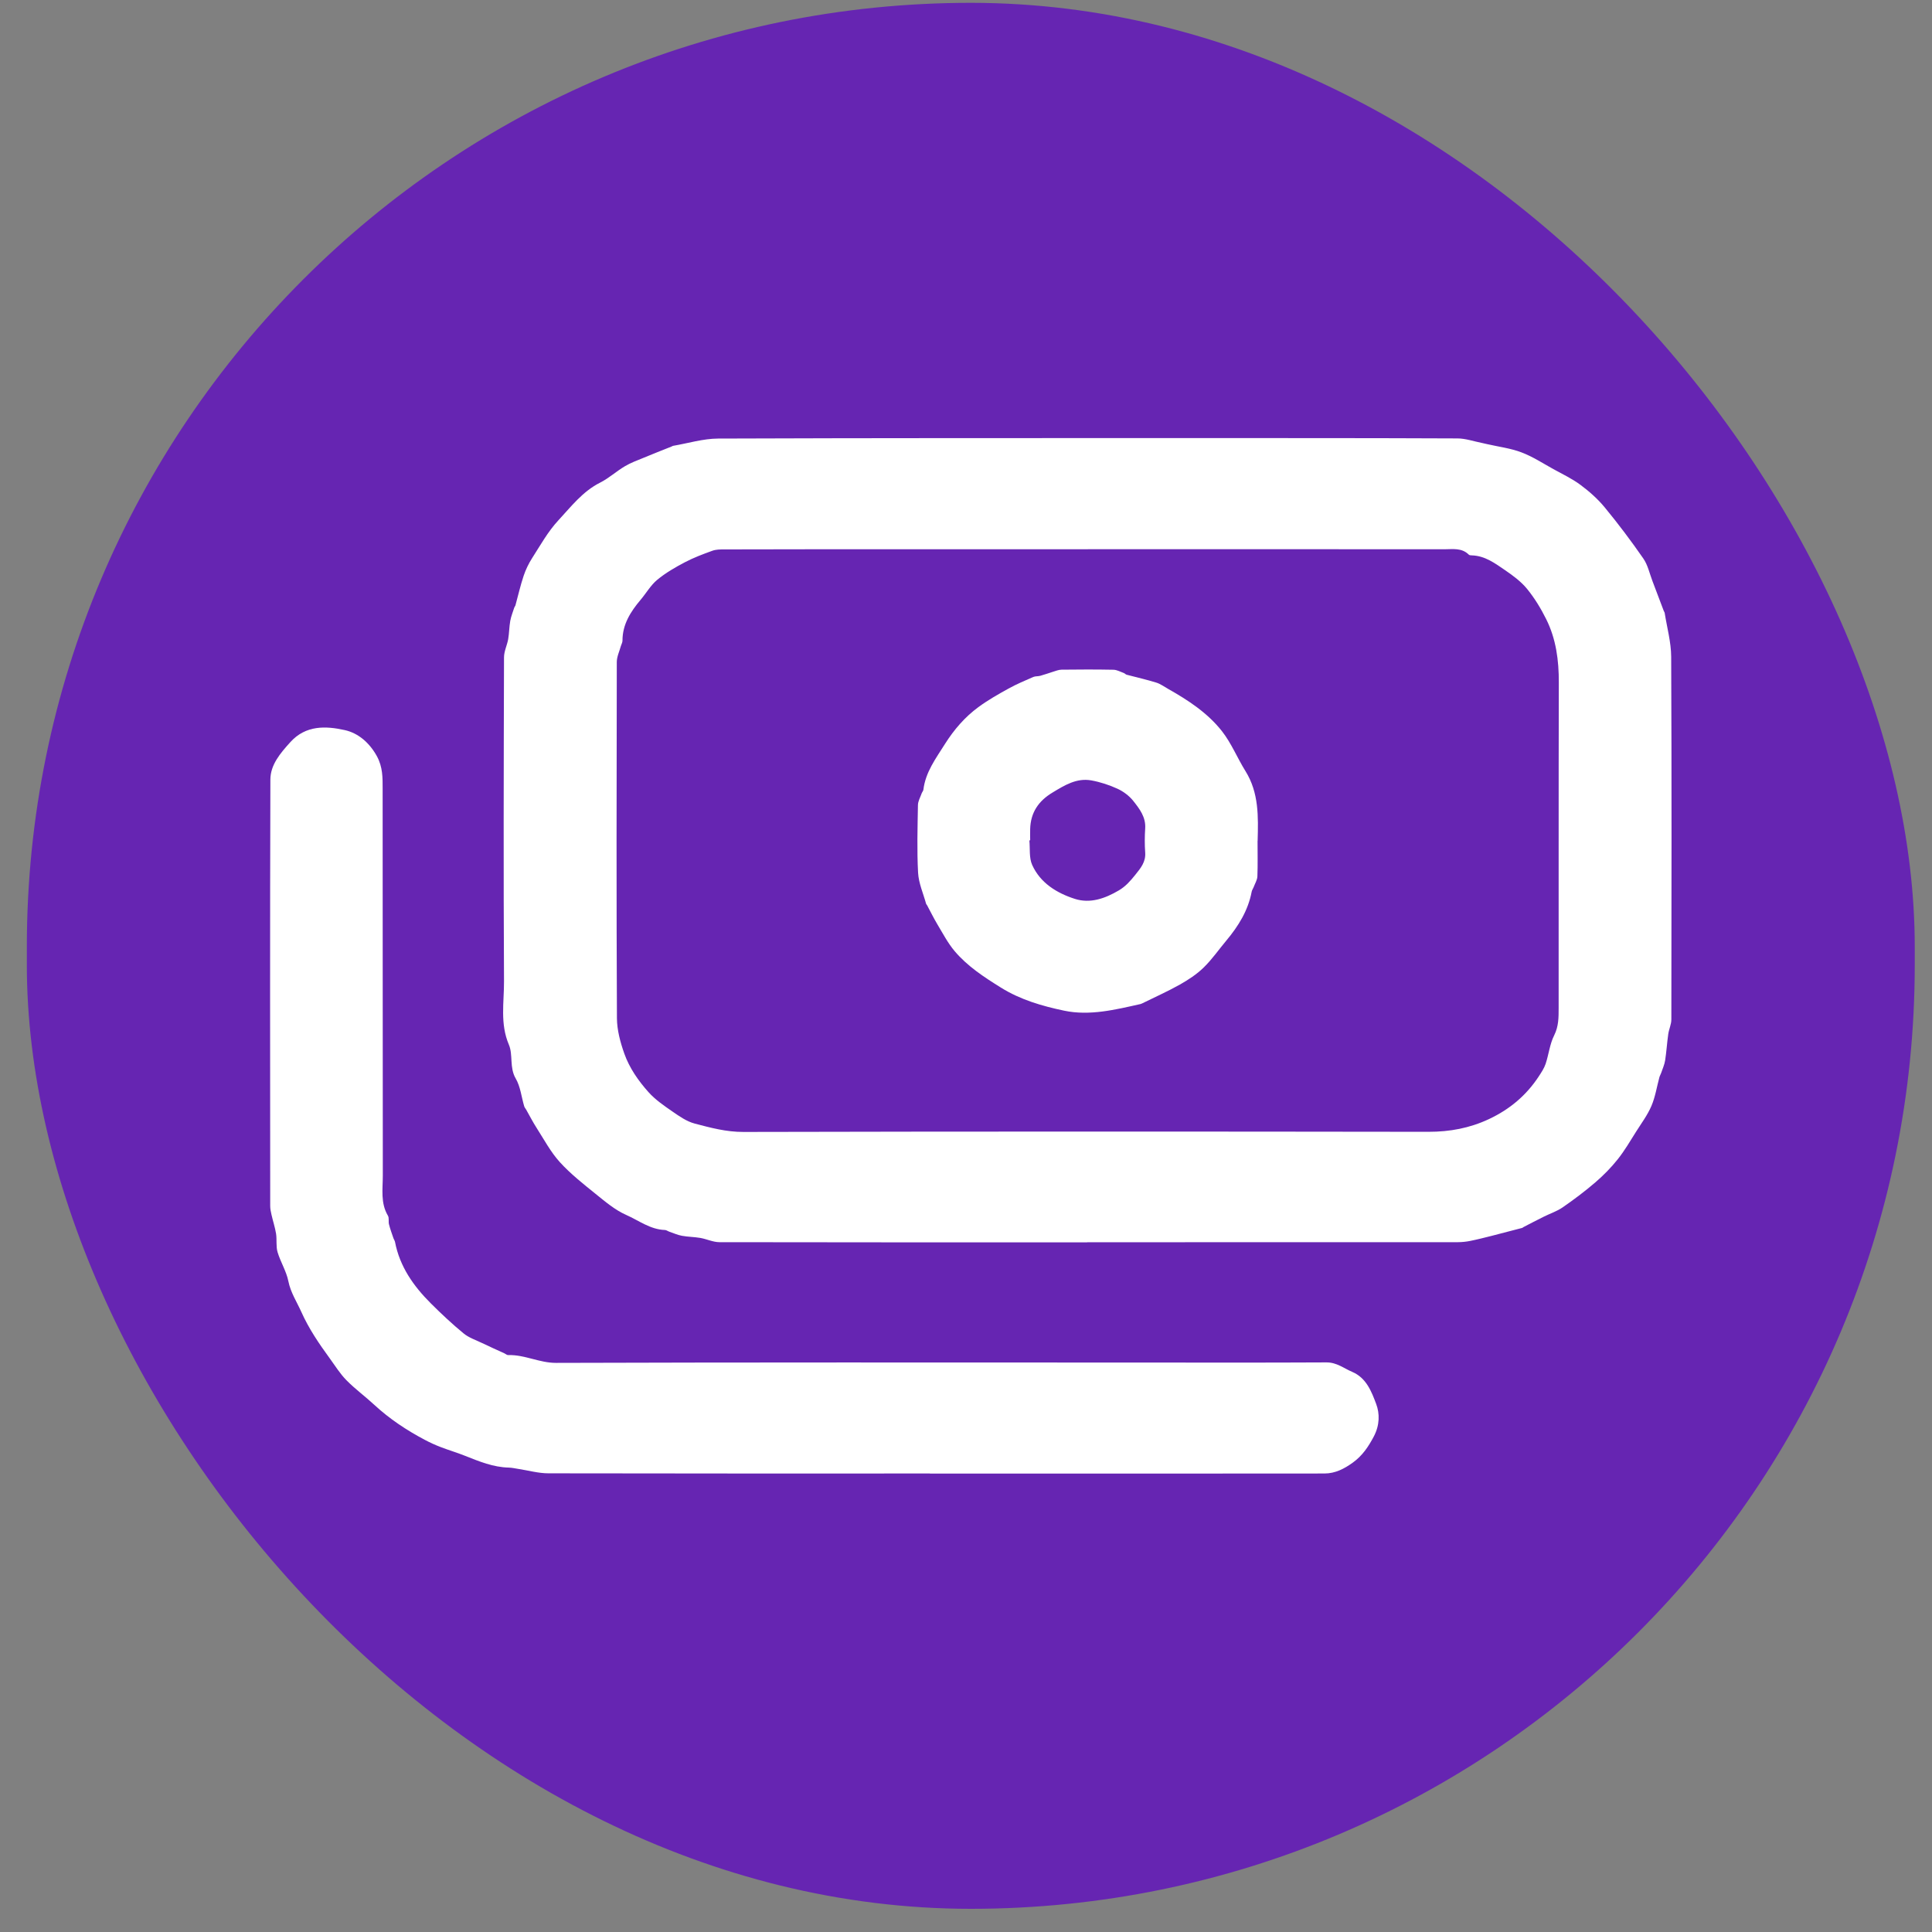 <svg width="56" height="56" viewBox="0 0 56 56" fill="none" xmlns="http://www.w3.org/2000/svg">
    <rect x="0" y="0" width="56" height="56" fill="#808080" stroke="none"/>
    <rect x="0.778" y="0.082" width="54.722" height="55.246" rx="27.361" fill="#6625B2"/>
    <path d="M31.511 36.01C27.958 36.01 24.406 36.012 20.853 36.005C20.669 36.005 20.486 35.915 20.3 35.882C20.123 35.852 19.941 35.852 19.766 35.82C19.641 35.797 19.522 35.743 19.402 35.702C19.358 35.687 19.316 35.653 19.273 35.652C18.848 35.638 18.516 35.377 18.152 35.216C17.829 35.074 17.545 34.832 17.266 34.607C16.906 34.316 16.537 34.026 16.227 33.685C15.962 33.393 15.772 33.034 15.557 32.698C15.446 32.527 15.354 32.343 15.252 32.165C15.233 32.132 15.205 32.101 15.194 32.065C15.114 31.796 15.086 31.496 14.948 31.261C14.761 30.941 14.876 30.575 14.75 30.28C14.49 29.672 14.612 29.053 14.609 28.444C14.592 25.314 14.6 22.184 14.609 19.054C14.609 18.878 14.698 18.704 14.73 18.527C14.76 18.352 14.759 18.171 14.79 17.996C14.814 17.865 14.866 17.738 14.907 17.609C14.914 17.588 14.934 17.569 14.94 17.548C15.018 17.262 15.084 16.972 15.178 16.69C15.238 16.512 15.322 16.336 15.424 16.177C15.663 15.805 15.882 15.408 16.181 15.086C16.55 14.69 16.885 14.245 17.395 13.989C17.651 13.86 17.867 13.659 18.115 13.513C18.285 13.412 18.474 13.344 18.658 13.268C18.925 13.156 19.196 13.051 19.466 12.943C19.481 12.937 19.494 12.925 19.509 12.923C19.943 12.849 20.379 12.714 20.814 12.712C25.417 12.695 30.021 12.699 34.624 12.698C37.166 12.698 39.707 12.697 42.248 12.708C42.481 12.709 42.715 12.792 42.949 12.838C43.002 12.848 43.056 12.862 43.108 12.874C43.439 12.95 43.783 12.992 44.097 13.111C44.422 13.233 44.719 13.428 45.025 13.597C45.29 13.743 45.569 13.875 45.81 14.054C46.066 14.244 46.312 14.462 46.513 14.706C46.907 15.184 47.28 15.68 47.632 16.188C47.762 16.375 47.812 16.618 47.895 16.836C48.006 17.126 48.114 17.415 48.224 17.705C48.232 17.726 48.249 17.747 48.252 17.768C48.319 18.191 48.438 18.614 48.44 19.038C48.456 22.542 48.45 26.045 48.445 29.55C48.445 29.691 48.375 29.831 48.355 29.975C48.319 30.227 48.304 30.483 48.265 30.735C48.246 30.859 48.191 30.978 48.15 31.099C48.136 31.142 48.11 31.182 48.098 31.226C48.023 31.504 47.979 31.795 47.867 32.057C47.755 32.319 47.579 32.556 47.425 32.799C47.253 33.071 47.091 33.351 46.891 33.602C46.699 33.844 46.477 34.069 46.242 34.271C45.941 34.53 45.621 34.77 45.293 34.997C45.126 35.112 44.925 35.177 44.742 35.269C44.546 35.366 44.353 35.467 44.16 35.567C44.146 35.574 44.135 35.589 44.12 35.592C43.826 35.669 43.532 35.747 43.236 35.822C43.029 35.874 42.822 35.927 42.613 35.969C42.499 35.992 42.381 36.004 42.265 36.005C38.681 36.007 35.098 36.007 31.513 36.007L31.511 36.01ZM31.536 15.921C29.692 15.92 27.85 15.919 26.007 15.92C24.337 15.92 22.666 15.921 20.995 15.925C20.879 15.925 20.755 15.925 20.648 15.964C20.379 16.061 20.108 16.163 19.856 16.295C19.574 16.443 19.293 16.605 19.049 16.807C18.859 16.965 18.73 17.195 18.567 17.387C18.276 17.732 18.042 18.1 18.043 18.571C18.043 18.623 18.011 18.674 17.996 18.726C17.954 18.88 17.879 19.034 17.878 19.188C17.871 22.629 17.866 26.071 17.882 29.512C17.884 29.856 17.98 30.212 18.096 30.539C18.243 30.955 18.502 31.326 18.795 31.654C18.991 31.874 19.245 32.048 19.491 32.218C19.691 32.356 19.904 32.506 20.135 32.567C20.596 32.688 21.052 32.812 21.55 32.81C28.169 32.795 34.787 32.797 41.407 32.806C42.025 32.806 42.597 32.7 43.157 32.438C43.76 32.155 44.242 31.75 44.603 31.198C44.679 31.083 44.757 30.964 44.801 30.836C44.892 30.562 44.921 30.262 45.049 30.009C45.18 29.747 45.178 29.485 45.178 29.216C45.18 26.071 45.175 22.925 45.183 19.78C45.185 19.141 45.104 18.522 44.818 17.948C44.664 17.638 44.48 17.335 44.261 17.067C44.089 16.857 43.857 16.686 43.63 16.53C43.336 16.33 43.045 16.109 42.662 16.098C42.632 16.098 42.591 16.095 42.573 16.076C42.368 15.872 42.107 15.921 41.862 15.921C38.419 15.918 34.977 15.919 31.534 15.919L31.536 15.921Z" fill="white"/>
    <path d="M26.954 42.71C23.269 42.71 19.582 42.713 15.897 42.705C15.607 42.705 15.318 42.622 15.028 42.578C14.935 42.564 14.843 42.542 14.749 42.539C14.298 42.529 13.892 42.361 13.481 42.198C13.247 42.104 13.003 42.033 12.768 41.942C12.611 41.882 12.457 41.811 12.308 41.732C11.783 41.454 11.293 41.129 10.855 40.725C10.59 40.479 10.295 40.264 10.042 40.007C9.857 39.819 9.714 39.588 9.558 39.373C9.247 38.947 8.952 38.514 8.734 38.026C8.602 37.731 8.424 37.466 8.358 37.135C8.3 36.845 8.13 36.579 8.045 36.292C7.996 36.126 8.029 35.936 8.002 35.76C7.972 35.574 7.911 35.393 7.869 35.207C7.85 35.124 7.832 35.04 7.832 34.956C7.83 30.837 7.824 26.718 7.837 22.599C7.838 22.166 8.125 21.833 8.414 21.513C8.863 21.014 9.448 21.041 9.992 21.162C10.376 21.246 10.707 21.522 10.925 21.92C11.096 22.234 11.091 22.542 11.091 22.863C11.095 26.6 11.091 30.337 11.096 34.075C11.096 34.466 11.025 34.868 11.244 35.237C11.284 35.303 11.254 35.407 11.275 35.488C11.31 35.626 11.359 35.758 11.405 35.893C11.418 35.929 11.443 35.962 11.45 35.999C11.587 36.713 11.986 37.279 12.489 37.78C12.792 38.082 13.106 38.377 13.437 38.649C13.586 38.772 13.784 38.839 13.963 38.924C14.182 39.03 14.404 39.128 14.624 39.229C14.659 39.246 14.694 39.279 14.729 39.278C15.207 39.262 15.63 39.505 16.119 39.504C21.672 39.486 27.224 39.493 32.777 39.494C34.668 39.494 36.557 39.5 38.447 39.49C38.745 39.488 38.951 39.661 39.195 39.765C39.606 39.939 39.757 40.342 39.89 40.697C39.994 40.975 39.993 41.308 39.822 41.634C39.663 41.937 39.488 42.195 39.214 42.393C38.967 42.571 38.706 42.71 38.389 42.71C37.151 42.71 35.911 42.712 34.673 42.712C32.1 42.712 29.528 42.712 26.955 42.712V42.71H26.954Z" fill="white"/>
    <path d="M36.451 24.374C36.451 24.717 36.459 25.06 36.446 25.402C36.442 25.508 36.375 25.612 36.336 25.718C36.319 25.761 36.29 25.8 36.281 25.843C36.179 26.39 35.895 26.845 35.544 27.265C35.325 27.526 35.13 27.81 34.886 28.047C34.687 28.241 34.444 28.4 34.2 28.538C33.845 28.738 33.47 28.904 33.104 29.085C33.09 29.091 33.075 29.098 33.061 29.102C32.33 29.266 31.586 29.451 30.845 29.295C30.21 29.162 29.578 28.979 29.01 28.625C28.521 28.32 28.042 28.008 27.67 27.568C27.475 27.337 27.332 27.061 27.175 26.8C27.065 26.616 26.971 26.424 26.87 26.236C26.863 26.223 26.848 26.212 26.844 26.198C26.762 25.898 26.628 25.601 26.611 25.297C26.576 24.645 26.596 23.989 26.607 23.336C26.609 23.221 26.676 23.108 26.716 22.994C26.729 22.958 26.761 22.926 26.765 22.89C26.827 22.377 27.13 21.979 27.393 21.56C27.654 21.148 27.968 20.783 28.359 20.496C28.634 20.294 28.934 20.123 29.234 19.958C29.463 19.831 29.707 19.729 29.948 19.623C30.01 19.596 30.088 19.607 30.154 19.588C30.279 19.554 30.4 19.509 30.523 19.471C30.604 19.447 30.686 19.412 30.769 19.411C31.27 19.405 31.773 19.403 32.274 19.413C32.376 19.415 32.477 19.473 32.577 19.509C32.605 19.52 32.628 19.549 32.656 19.557C32.943 19.633 33.233 19.698 33.517 19.786C33.637 19.823 33.743 19.904 33.855 19.966C34.44 20.296 35.004 20.665 35.419 21.194C35.693 21.543 35.864 21.971 36.1 22.35C36.493 22.98 36.472 23.677 36.453 24.374H36.451ZM29.86 24.357L29.837 24.359C29.86 24.598 29.825 24.863 29.918 25.07C30.153 25.593 30.63 25.886 31.154 26.054C31.6 26.197 32.031 26.044 32.431 25.808C32.629 25.691 32.767 25.532 32.907 25.357C33.066 25.16 33.214 24.983 33.194 24.71C33.177 24.478 33.179 24.242 33.194 24.01C33.215 23.681 33.028 23.442 32.846 23.212C32.73 23.067 32.563 22.942 32.393 22.863C32.152 22.753 31.892 22.667 31.631 22.62C31.206 22.545 30.859 22.76 30.51 22.971C30.1 23.216 29.873 23.554 29.86 24.029C29.857 24.139 29.86 24.248 29.86 24.356V24.357Z" fill="white"/>
</svg>
